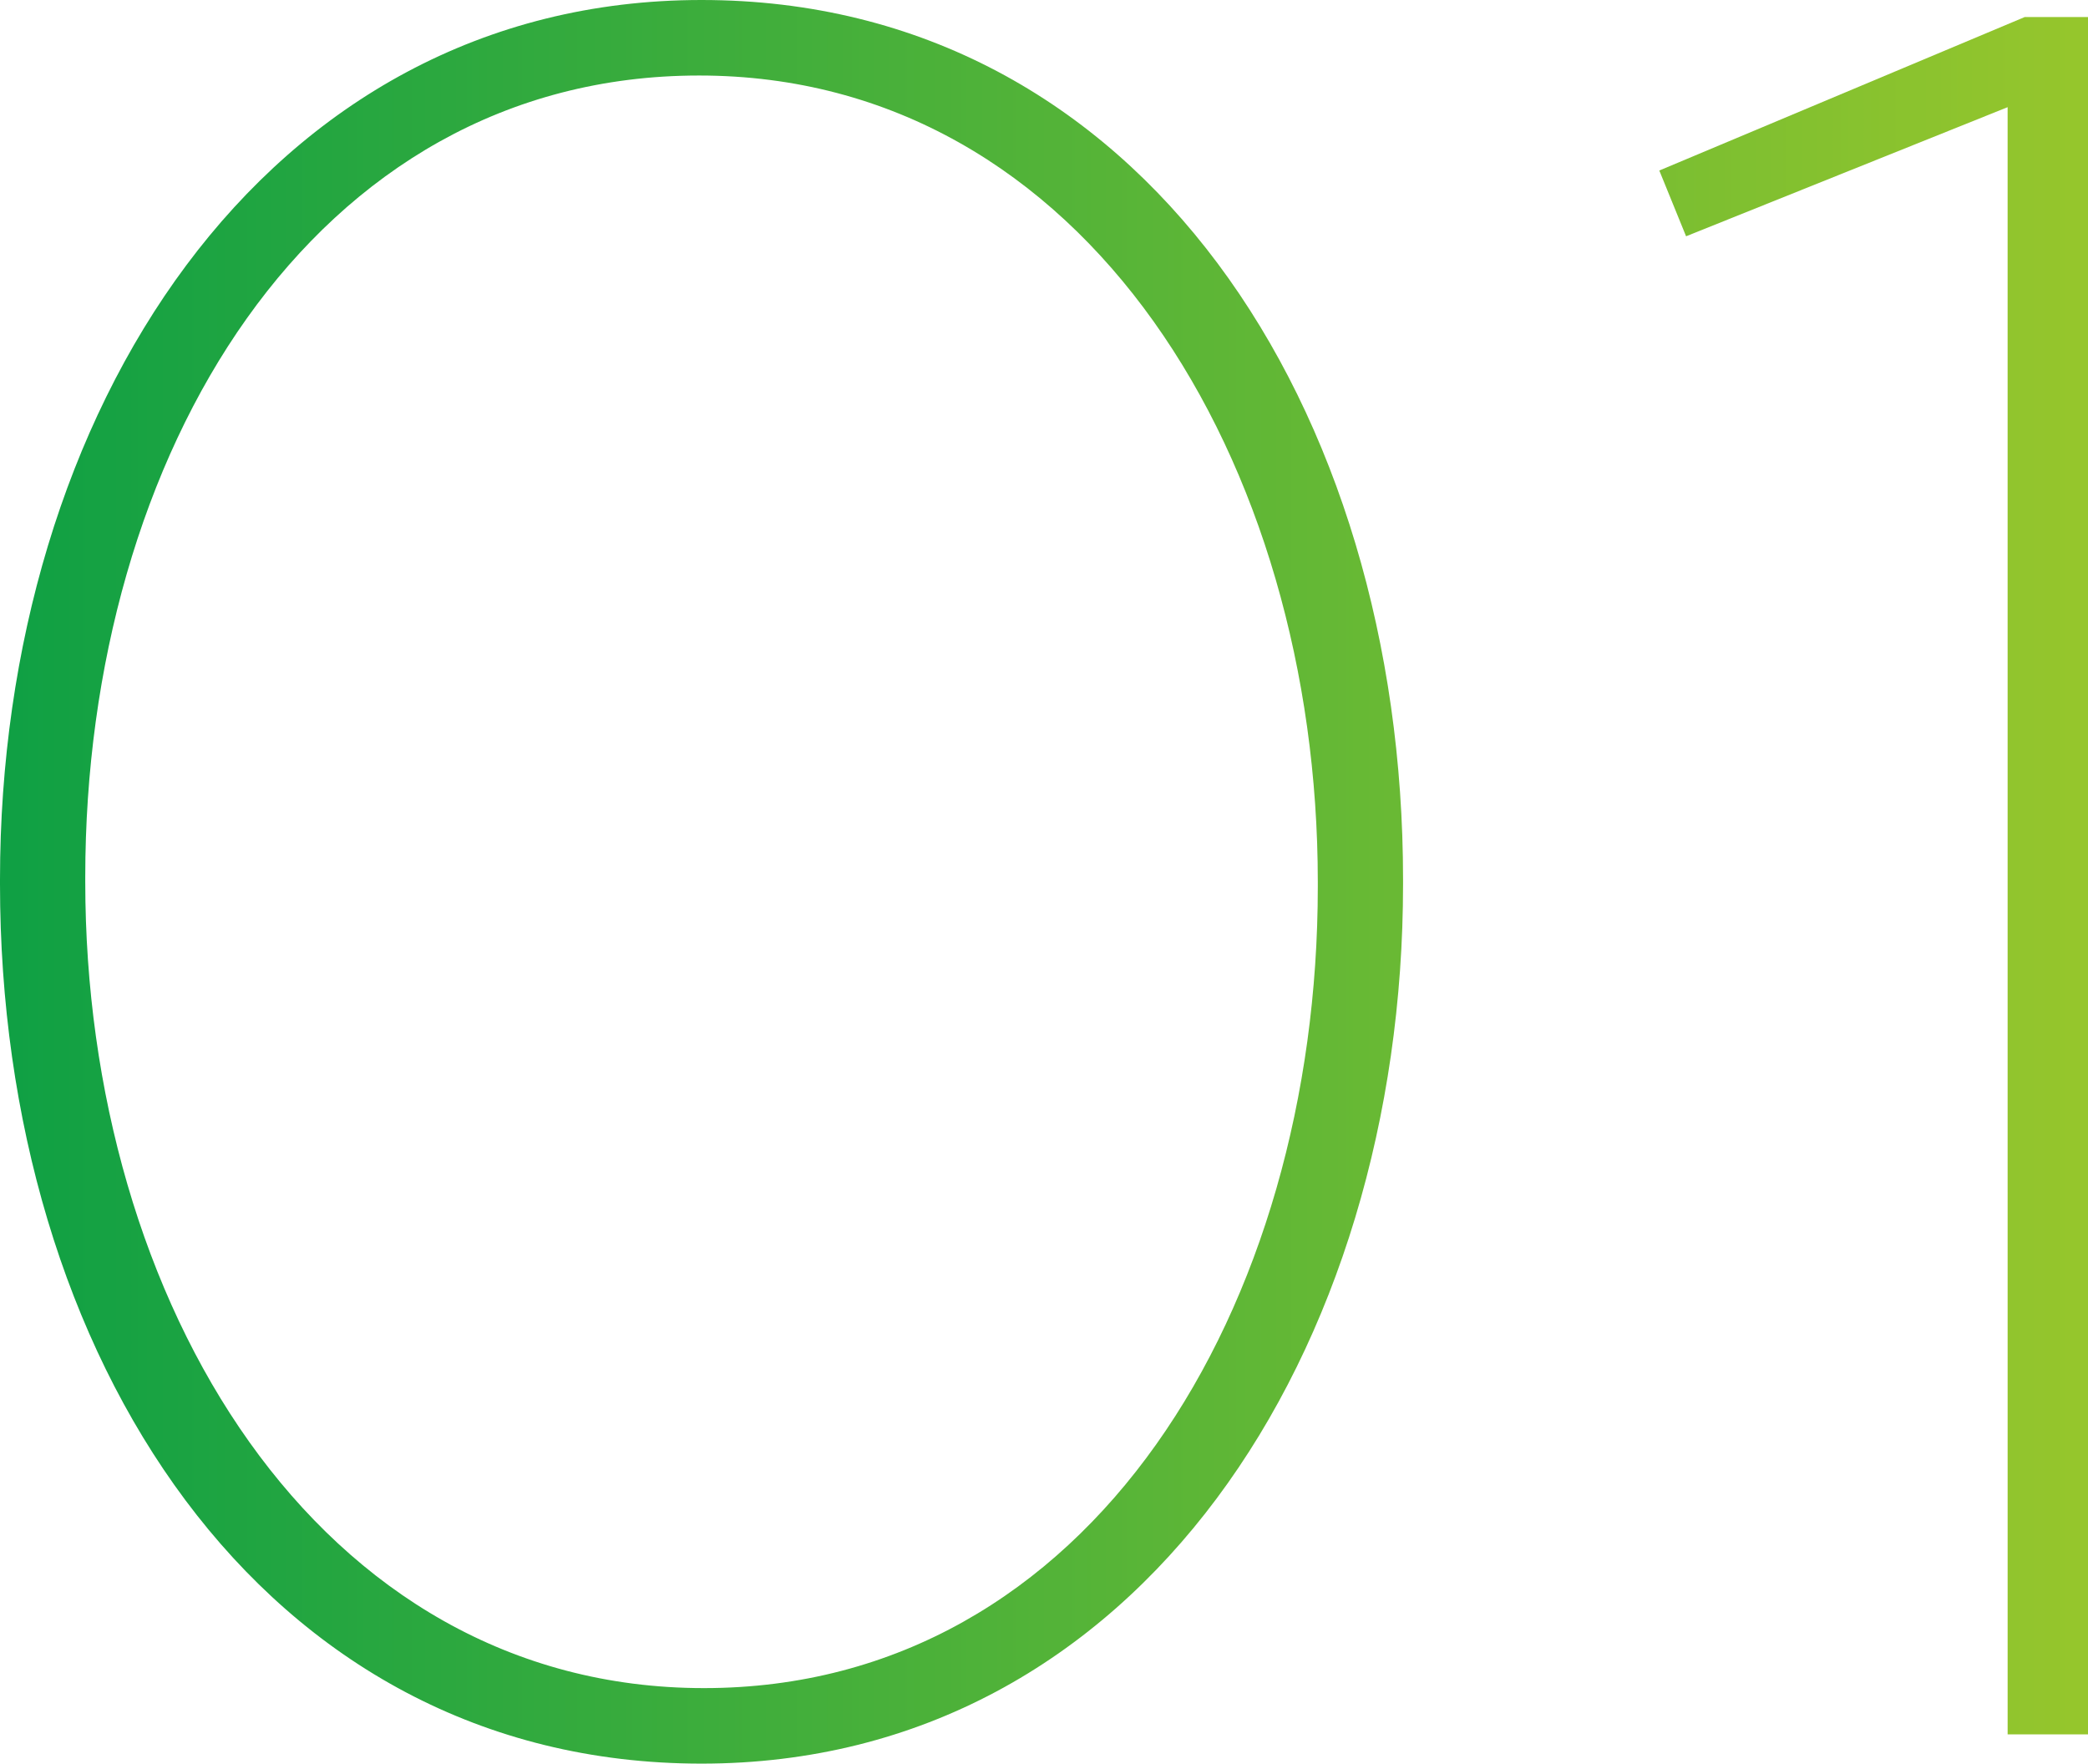 <svg xmlns="http://www.w3.org/2000/svg" xmlns:xlink="http://www.w3.org/1999/xlink" viewBox="0 0 214.298 181"><defs><style>.cls-1{fill:url(#新規グラデーションスウォッチ_1);}</style><linearGradient id="新規グラデーションスウォッチ_1" y1="90.5" x2="214.298" y2="90.5" gradientUnits="userSpaceOnUse"><stop offset="0" stop-color="#0fa044"/><stop offset="1" stop-color="#96c62c"/></linearGradient></defs><title>ico_num01</title><g id="レイヤー_2" data-name="レイヤー 2"><g id="レイヤー_1-2" data-name="レイヤー 1"><path class="cls-1" d="M0,90.75v-.5C0,42.5,27,0,72,0c45.25,0,72,42,72,90.25v.5C144,138.5,117,181,72,181,26.75,181,0,139,0,90.75ZM135.25,91v-.5c0-43-23.75-82.75-63.5-82.75s-63,39-63,82.25v.5c0,43,23.75,82.75,63.5,82.75S135.25,134,135.25,91Z"/><path class="cls-1" d="M206.048,11l-33,13.25L170.3,17.5,207.8,1.75h6.5V178h-8.25Z"/></g></g></svg>